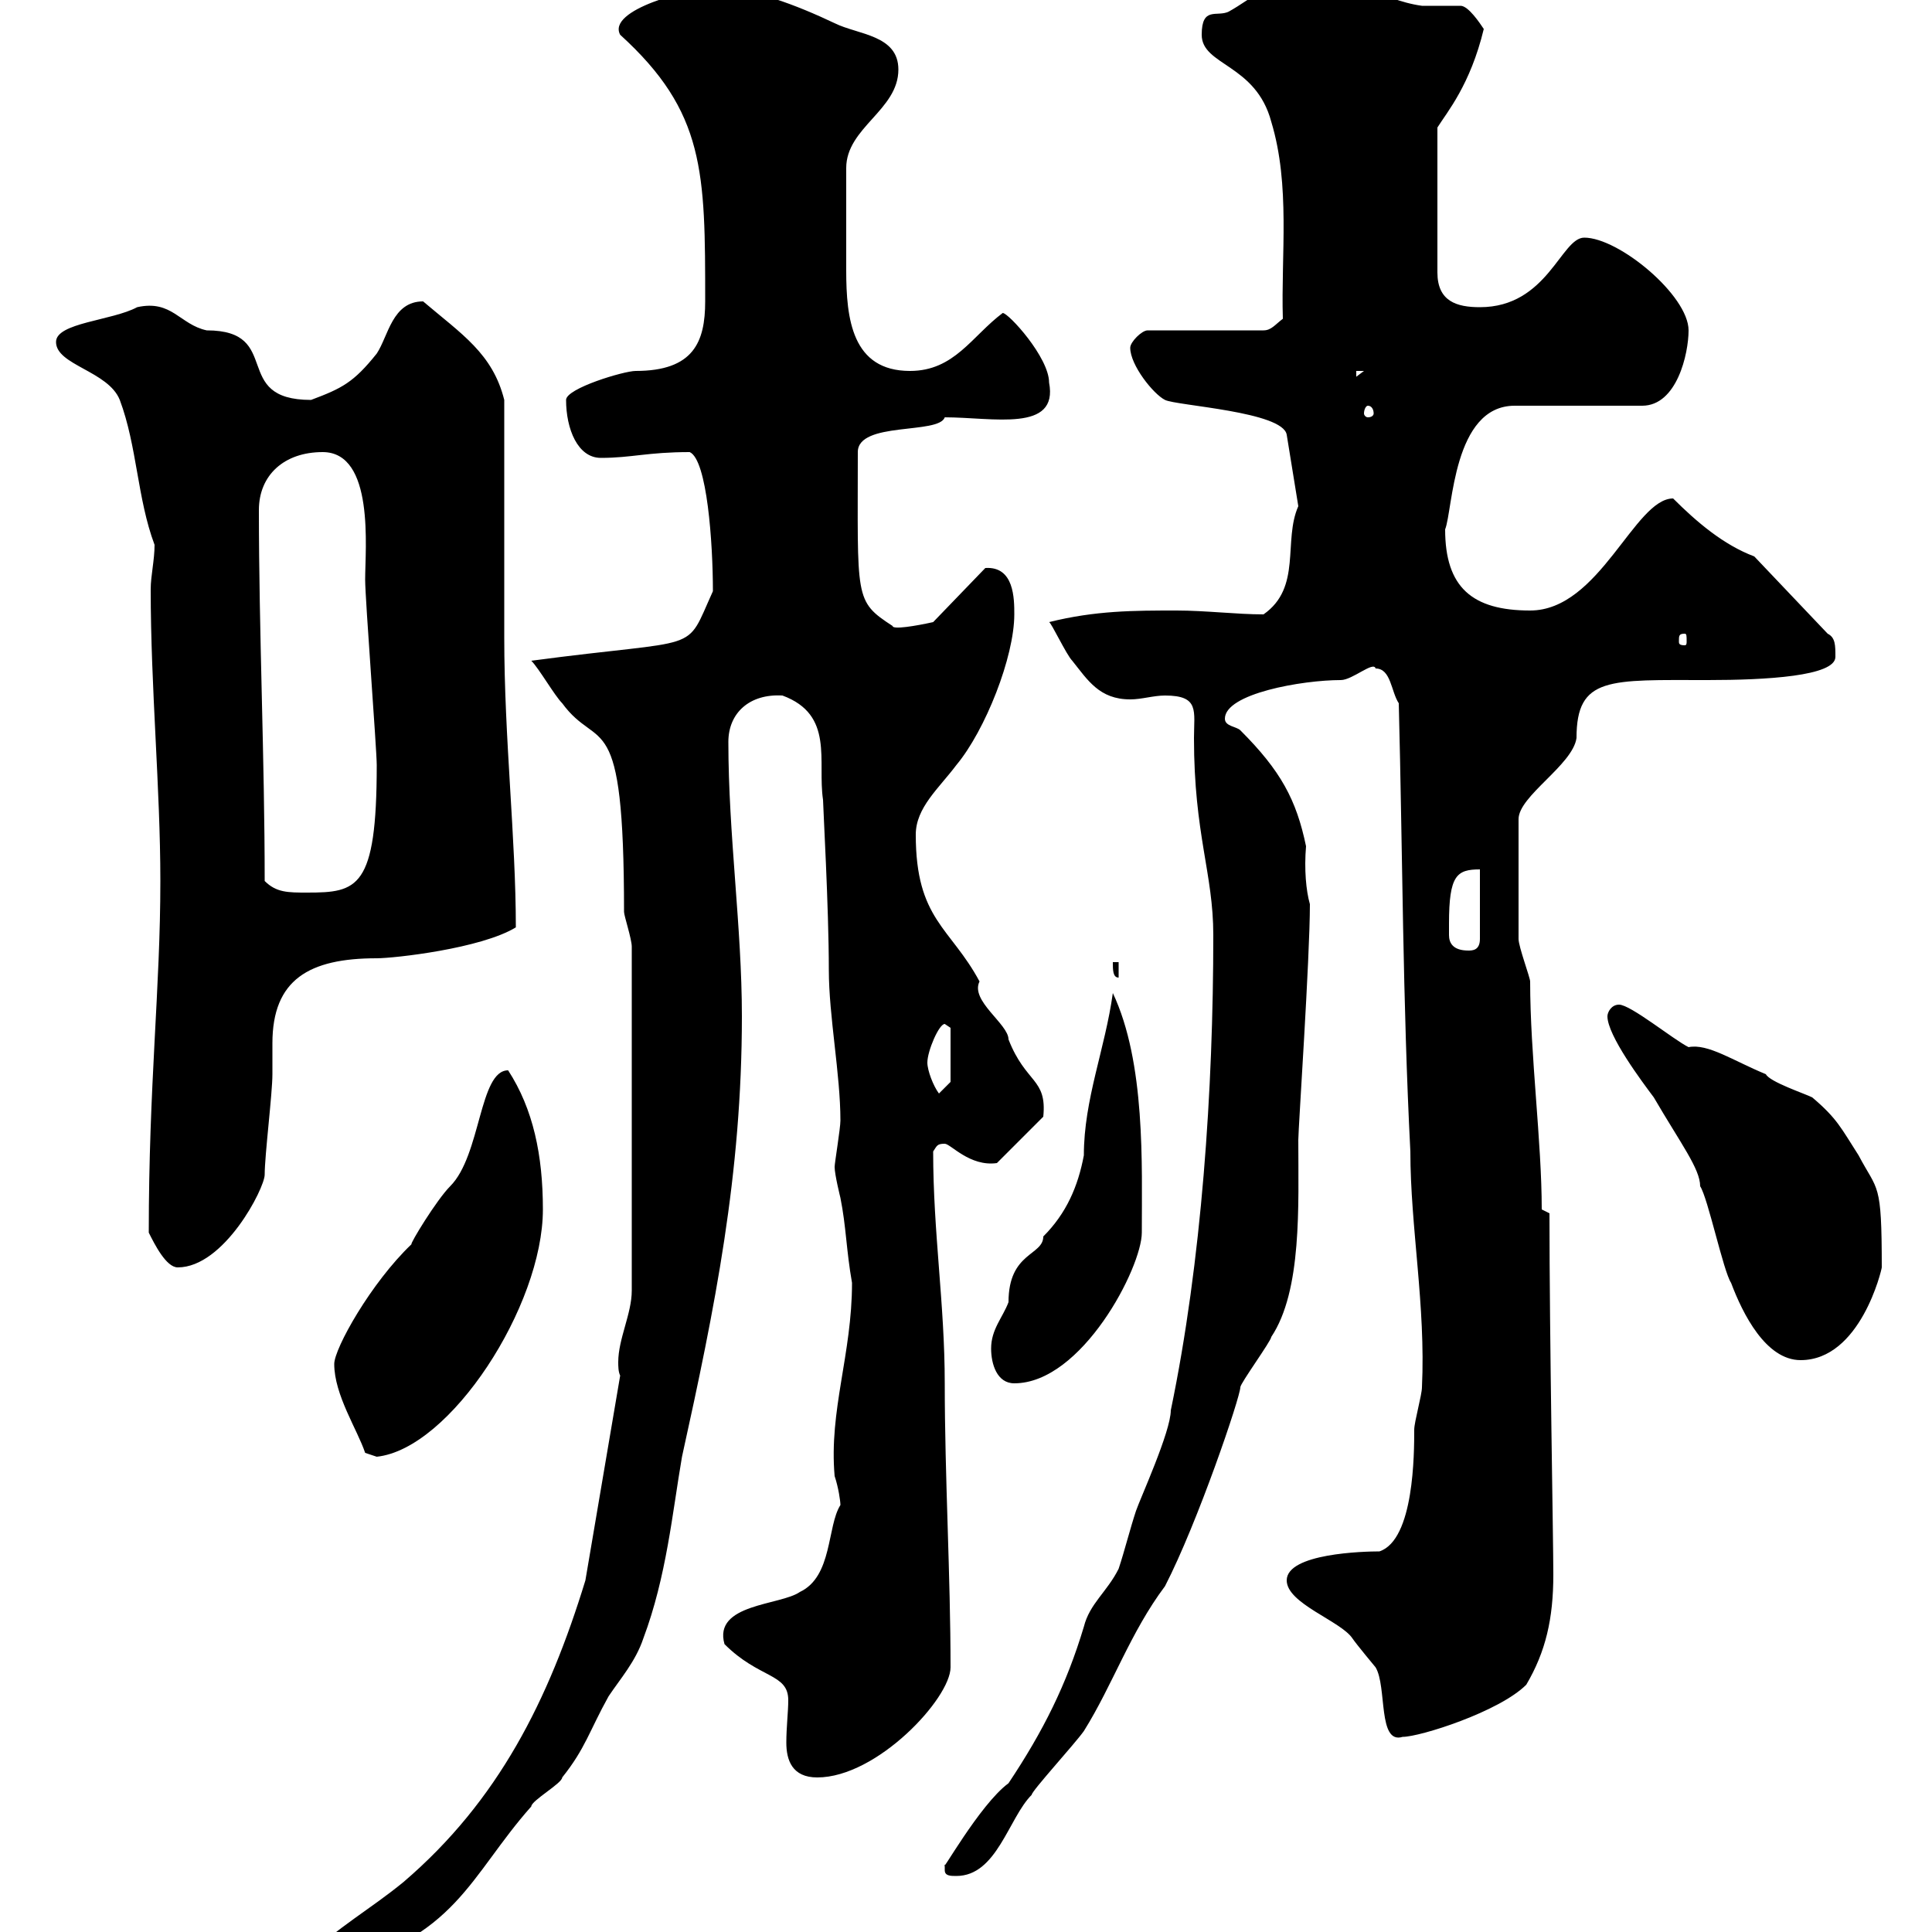<svg xmlns="http://www.w3.org/2000/svg" xmlns:xlink="http://www.w3.org/1999/xlink" width="300" height="300"><path d="M47.70 303.90C48.60 306.60 50.10 305.40 51.30 305.70C70.80 301.20 72.90 291.30 82.50 280.50C82.50 279.60 87.30 276.90 87.30 276C90.90 271.50 91.50 268.80 94.50 263.40C96.30 260.70 98.70 258 99.90 254.40C103.50 244.80 104.40 234.90 105.90 226.20C111 203.10 115.20 182.40 115.20 157.80C115.20 144 113.10 129.60 113.10 115.20C113.10 110.70 116.40 107.70 121.50 108C129.60 111 126.90 118.20 127.80 124.20C127.80 125.10 128.70 141 128.70 150.60C128.70 157.80 130.50 166.80 130.50 174C130.50 175.20 129.60 180.60 129.60 181.20C129.60 182.40 130.50 186 130.50 186C131.40 190.50 131.40 194.10 132.30 199.20C132.30 210.30 128.70 219 129.60 229.20C130.20 231 130.50 233.10 130.50 233.70C128.40 237 129.30 244.80 124.20 247.20C121.20 249.30 110.70 249 112.50 255.30C117.90 260.70 122.40 259.80 122.40 264C122.40 265.80 122.10 268.20 122.10 270.60C122.10 273.30 123 276 126.90 276C136.20 276 147.60 263.70 147.60 258.90C147.60 244.80 146.70 229.20 146.70 214.80C146.70 202.50 144.90 191.40 144.90 178.80C145.50 177.90 145.50 177.60 146.70 177.60C147.60 177.60 150.60 181.20 154.80 180.60L162 173.40C162.60 167.40 159.30 168.30 156.60 161.40C156.60 159 150.60 155.40 152.10 152.40C147.60 144 142.20 142.80 142.20 129.60C142.20 125.40 145.80 122.40 148.50 118.80C153 113.40 157.50 102 157.50 95.40C157.50 93 157.50 87.90 153 88.20L144.90 96.60C142.20 97.20 138.60 97.80 138.60 97.20C132.60 93.30 133.20 93 133.20 70.20C133.20 65.40 145.80 67.50 146.70 64.80C154.20 64.80 164.40 67.20 162.90 59.40C162.90 55.50 156.60 48.60 155.70 48.60C150.90 52.20 148.20 57.60 141.30 57.60C132.30 57.60 131.40 49.50 131.40 42C131.40 36.90 131.40 30.60 131.40 26.10C131.40 19.80 139.50 17.10 139.50 10.80C139.50 5.40 133.20 5.40 129.60 3.60C123.90 0.90 116.40-2.10 110.70-1.80C107.10-1.80 94.20 1.50 96.30 5.40C109.50 17.40 109.50 26.70 109.50 46.80C109.50 53.10 107.70 57.60 98.70 57.60C96.90 57.60 87.90 60.30 87.90 62.10C87.90 66.60 89.70 71.10 93.30 71.10C98.10 71.10 100.50 70.20 107.10 70.20C109.80 71.40 110.70 84.30 110.70 91.80C106.20 101.70 109.50 99 82.50 102.60C83.70 103.80 86.10 108 87.30 109.20C93 117 96.90 108.90 96.90 141.60C96.90 142.20 98.10 145.80 98.10 147L98.10 178.80C98.10 181.80 98.10 197.40 98.10 200.40C98.10 204 96 207.90 96 211.50C96 212.10 96 213 96.30 213.60L90.90 245.40C85.20 264 77.40 279.60 62.70 292.20C57.60 296.40 52.20 299.40 47.70 303.90ZM146.70 290.40C146.70 291.30 147.60 291.30 148.50 291.30C154.80 291.30 156.60 282.30 160.20 278.70C160.20 278.10 166.80 270.90 168.30 268.80C172.80 261.60 175.50 253.50 180.90 246.30C186 236.40 192.60 216.90 192.60 215.40C192.60 214.80 197.40 208.20 197.40 207.60C202.20 200.40 201.60 187.20 201.60 177C201.60 175.20 203.40 148.80 203.40 140.40C202.80 138.30 202.50 135 202.80 131.40C201.30 124.20 198.90 119.70 192.60 113.40C192 112.80 190.20 112.80 190.20 111.60C190.20 107.70 202.20 105.60 208.20 105.60C210 105.60 213.30 102.60 213.60 103.80C216 103.80 216 107.40 217.20 109.20C217.80 132.60 217.80 155.40 219 178.80C219 190.50 221.40 202.80 220.80 215.40C220.80 216.60 219.60 220.80 219.60 222C219.60 225.60 219.60 239.10 214.20 240.90C211.80 240.90 199.80 241.20 199.80 245.40C199.80 249 208.20 251.70 210 254.40C210.60 255.30 213.60 258.90 213.60 258.90C215.40 261.90 213.90 270.90 217.80 269.70C220.50 269.70 232.80 265.80 237 261.60C240 256.50 241.20 251.40 241.20 244.50C241.20 239.10 240.60 207.90 240.60 188.40L239.40 187.80C239.40 177.30 237.60 163.80 237.60 152.40C237.60 151.80 235.80 147 235.80 145.80L235.80 127.20C235.80 123.60 244.20 118.80 244.80 114.60C244.80 105 249.90 105.60 265.20 105.60C274.20 105.60 285 105 285 102C285 100.20 285 99 283.80 98.40L272.40 86.40C267.60 84.60 263.40 81 259.80 77.40C253.80 77.40 248.40 94.80 237.60 94.80C228.60 94.80 224.40 91.20 224.40 82.20C225.60 79.20 225.60 63 235.20 63L255 63C260.40 63 262.20 54.90 262.20 51.30C262.20 45.90 251.40 36.90 246 36.90C242.40 36.90 240.30 47.70 229.80 47.70C226.20 47.70 223.20 46.80 223.20 42.30L223.20 19.80C224.70 17.40 228.30 13.20 230.40 4.50C229.80 3.60 228 0.90 226.80 0.90C226.20 0.90 221.40 0.90 220.80 0.90C214.20 0 208.80-4.50 202.80-4.50C199.50-4.50 194.10 0 190.80 1.80C189 2.70 186.60 0.90 186.60 5.40C186.60 10.20 195 9.90 197.40 18.90C200.40 28.80 198.90 39.60 199.20 49.50C198 50.40 197.40 51.30 196.20 51.30L178.20 51.30C177.30 51.30 175.50 53.10 175.50 54C175.50 56.70 179.10 61.20 180.90 62.10C182.70 63 199.20 63.90 199.80 67.50L201.60 78.60C199.20 84 202.20 91.20 196.20 95.40C192 95.40 187.20 94.80 182.70 94.80C176.10 94.80 170.10 94.80 162.90 96.60C163.20 96.60 165.60 101.70 166.50 102.60C168.90 105.60 170.70 108.60 175.50 108.60C177.30 108.60 179.10 108 180.90 108C186.30 108 185.40 110.40 185.40 114.60C185.40 129.60 188.40 135.60 188.40 145.20C188.40 169.20 186.60 195.90 181.80 219C181.80 222.30 177 232.80 176.40 234.60C175.50 237.30 174.60 240.90 173.70 243.60C171.90 247.20 169.20 249 168.30 252.60C165.60 261.60 162 268.80 156.60 276.90C152.10 280.20 145.80 291.60 146.70 289.50C146.70 289.50 146.70 289.50 146.70 290.40ZM56.70 225.60C56.70 225.60 58.50 226.20 58.50 226.20C69.90 225 84.30 202.80 84.30 187.80C84.30 179.40 82.80 172.20 78.90 166.20C74.40 166.20 74.70 179.40 69.90 184.20C67.80 186.30 63.60 193.20 63.90 193.20C57.60 199.20 51.90 209.40 51.90 211.80C51.90 216.60 55.50 222 56.70 225.60ZM153.90 209.40C153.90 211.80 154.80 214.80 157.50 214.80C168 214.80 177.30 196.80 177.30 191.40C177.30 180.90 177.90 165 172.80 154.20C171.60 162.90 168.30 170.70 168.30 179.40C167.40 184.20 165.60 188.40 162 192C162 195 156.60 194.40 156.60 202.20C155.70 204.60 153.90 206.40 153.90 209.40ZM249.60 157.80C249.60 160.80 255 168 256.80 170.40C261 177.60 264 181.50 264 184.20C265.20 186 267.60 197.40 268.80 199.20C270.60 204 274.20 211.20 279.60 211.20C288.90 211.20 292.20 197.10 292.20 196.80C292.20 183.30 291.60 185.10 288.60 179.40C285.90 175.20 285.30 173.70 281.40 170.40C280.20 169.80 274.80 168 274.20 166.80C269.10 164.70 265.20 162 262.20 162.60C259.80 161.40 253.20 156 251.40 156C250.20 156 249.60 157.20 249.60 157.80ZM23.10 191.40C24 193.20 25.80 196.80 27.60 196.80C34.80 196.80 41.10 184.50 41.10 182.40C41.10 179.40 42.30 169.80 42.30 166.80C42.30 165.30 42.30 163.80 42.30 162C42.30 152.10 48 148.80 58.50 148.80C61.20 148.80 74.70 147.30 80.10 144C80.10 130.20 78.30 114.60 78.30 99C78.30 93.60 78.30 67.50 78.30 62.10C76.50 54.90 71.70 51.90 65.70 46.80C60.90 46.80 60.30 52.20 58.50 54.90C54.90 59.40 53.10 60.30 48.30 62.10C35.70 62.10 44.10 51.30 32.10 51.30C27.90 50.40 26.70 46.50 21.30 47.70C17.40 49.80 8.70 50.10 8.70 53.10C8.70 56.70 16.80 57.60 18.60 62.10C21.30 69.30 21.30 77.40 24 84.60C24 87 23.40 89.40 23.40 91.50C23.40 106.80 24.90 122.40 24.90 136.80C24.90 153.60 23.10 168.30 23.10 191.40ZM144 165C144 163.20 145.80 159 146.70 159C146.70 159 147.60 159.60 147.60 159.60L147.60 168L145.80 169.80C144.90 168.60 144 166.20 144 165ZM172.80 149.40C172.80 150.60 172.80 151.80 173.70 151.80L173.70 149.40ZM225 143.40C225 135.90 226.20 135 229.80 135L229.80 145.80C229.80 147.60 228.60 147.60 228 147.60C225.60 147.60 225 146.40 225 145.20C225 144.60 225 144 225 143.40ZM41.10 136.80C41.10 117.90 40.20 98.10 40.20 79.20C40.20 73.80 44.10 70.20 50.10 70.20C58.20 70.20 56.70 85.20 56.70 90C56.70 93 58.50 116.40 58.50 118.80C58.50 138 55.50 138.60 47.70 138.60C44.70 138.60 42.90 138.60 41.10 136.80ZM261.60 98.40C261.90 98.40 261.90 98.70 261.90 99.60C261.90 99.90 261.90 100.20 261.60 100.20C260.70 100.20 260.70 99.90 260.70 99.60C260.70 98.70 260.70 98.40 261.60 98.40ZM212.40 63C213 63 213.30 63.60 213.30 64.20C213.30 64.50 213 64.80 212.40 64.80C212.10 64.80 211.80 64.50 211.80 64.20C211.80 63.60 212.10 63 212.40 63ZM210.60 57.60L211.80 57.60L210.60 58.50Z"/></svg>